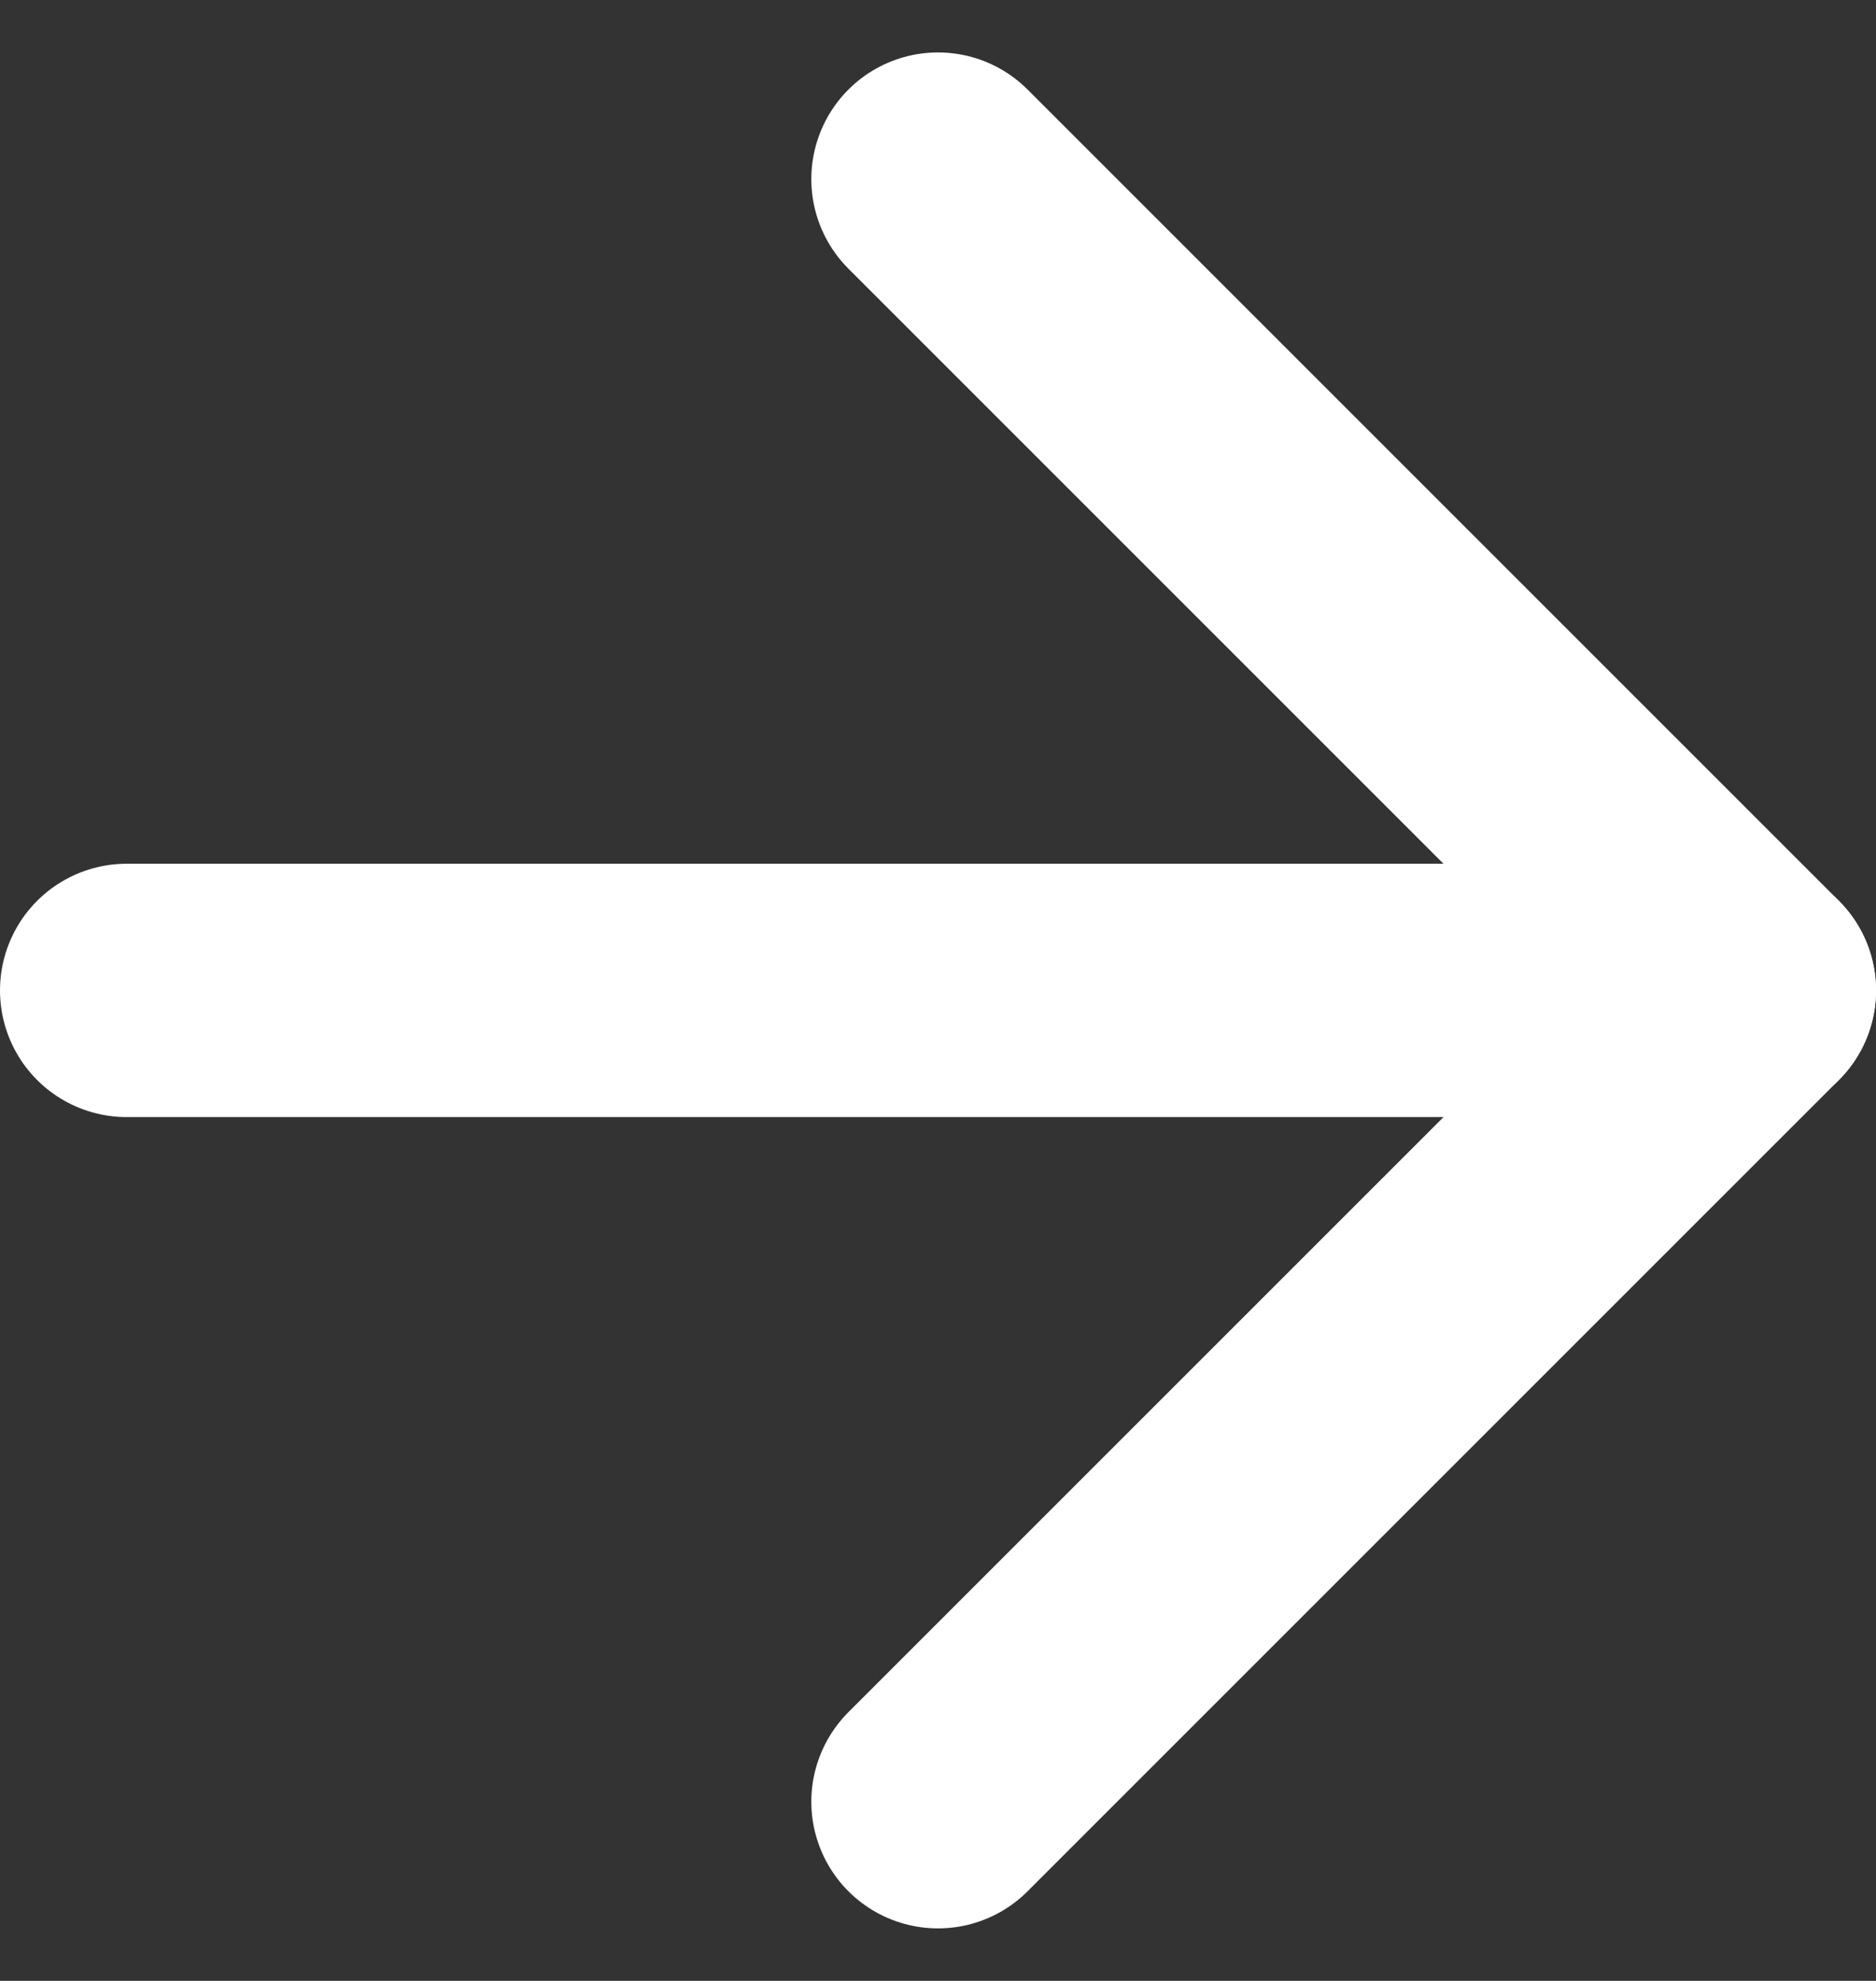 <svg role="img" aria-labelledby="Icon link arrow" xmlns="http://www.w3.org/2000/svg" width="22.214" height="23.456" viewBox="0 0 22.214 23.456">
  <rect x="0" y="0" width="22.214" height="23.456" fill="#333333" stroke="none"/>
  <g id="Icon_feather-arrow-right" data-name="Icon feather-arrow-right" transform="translate(1.5 2.121)">
    <path id="Path_5984" data-name="Path 5984" d="M7.5,18H26.714" transform="translate(-7.5 -8.393)" fill="none" stroke="#fff" stroke-linecap="round" stroke-linejoin="round" stroke-width="3"/>
    <path id="Path_5985" data-name="Path 5985" d="M18,7.5l9.607,9.607L18,26.714" transform="translate(-8.393 -7.5)" fill="none" stroke="#fff" stroke-linecap="round" stroke-linejoin="round" stroke-width="3"/>
  </g>
</svg>